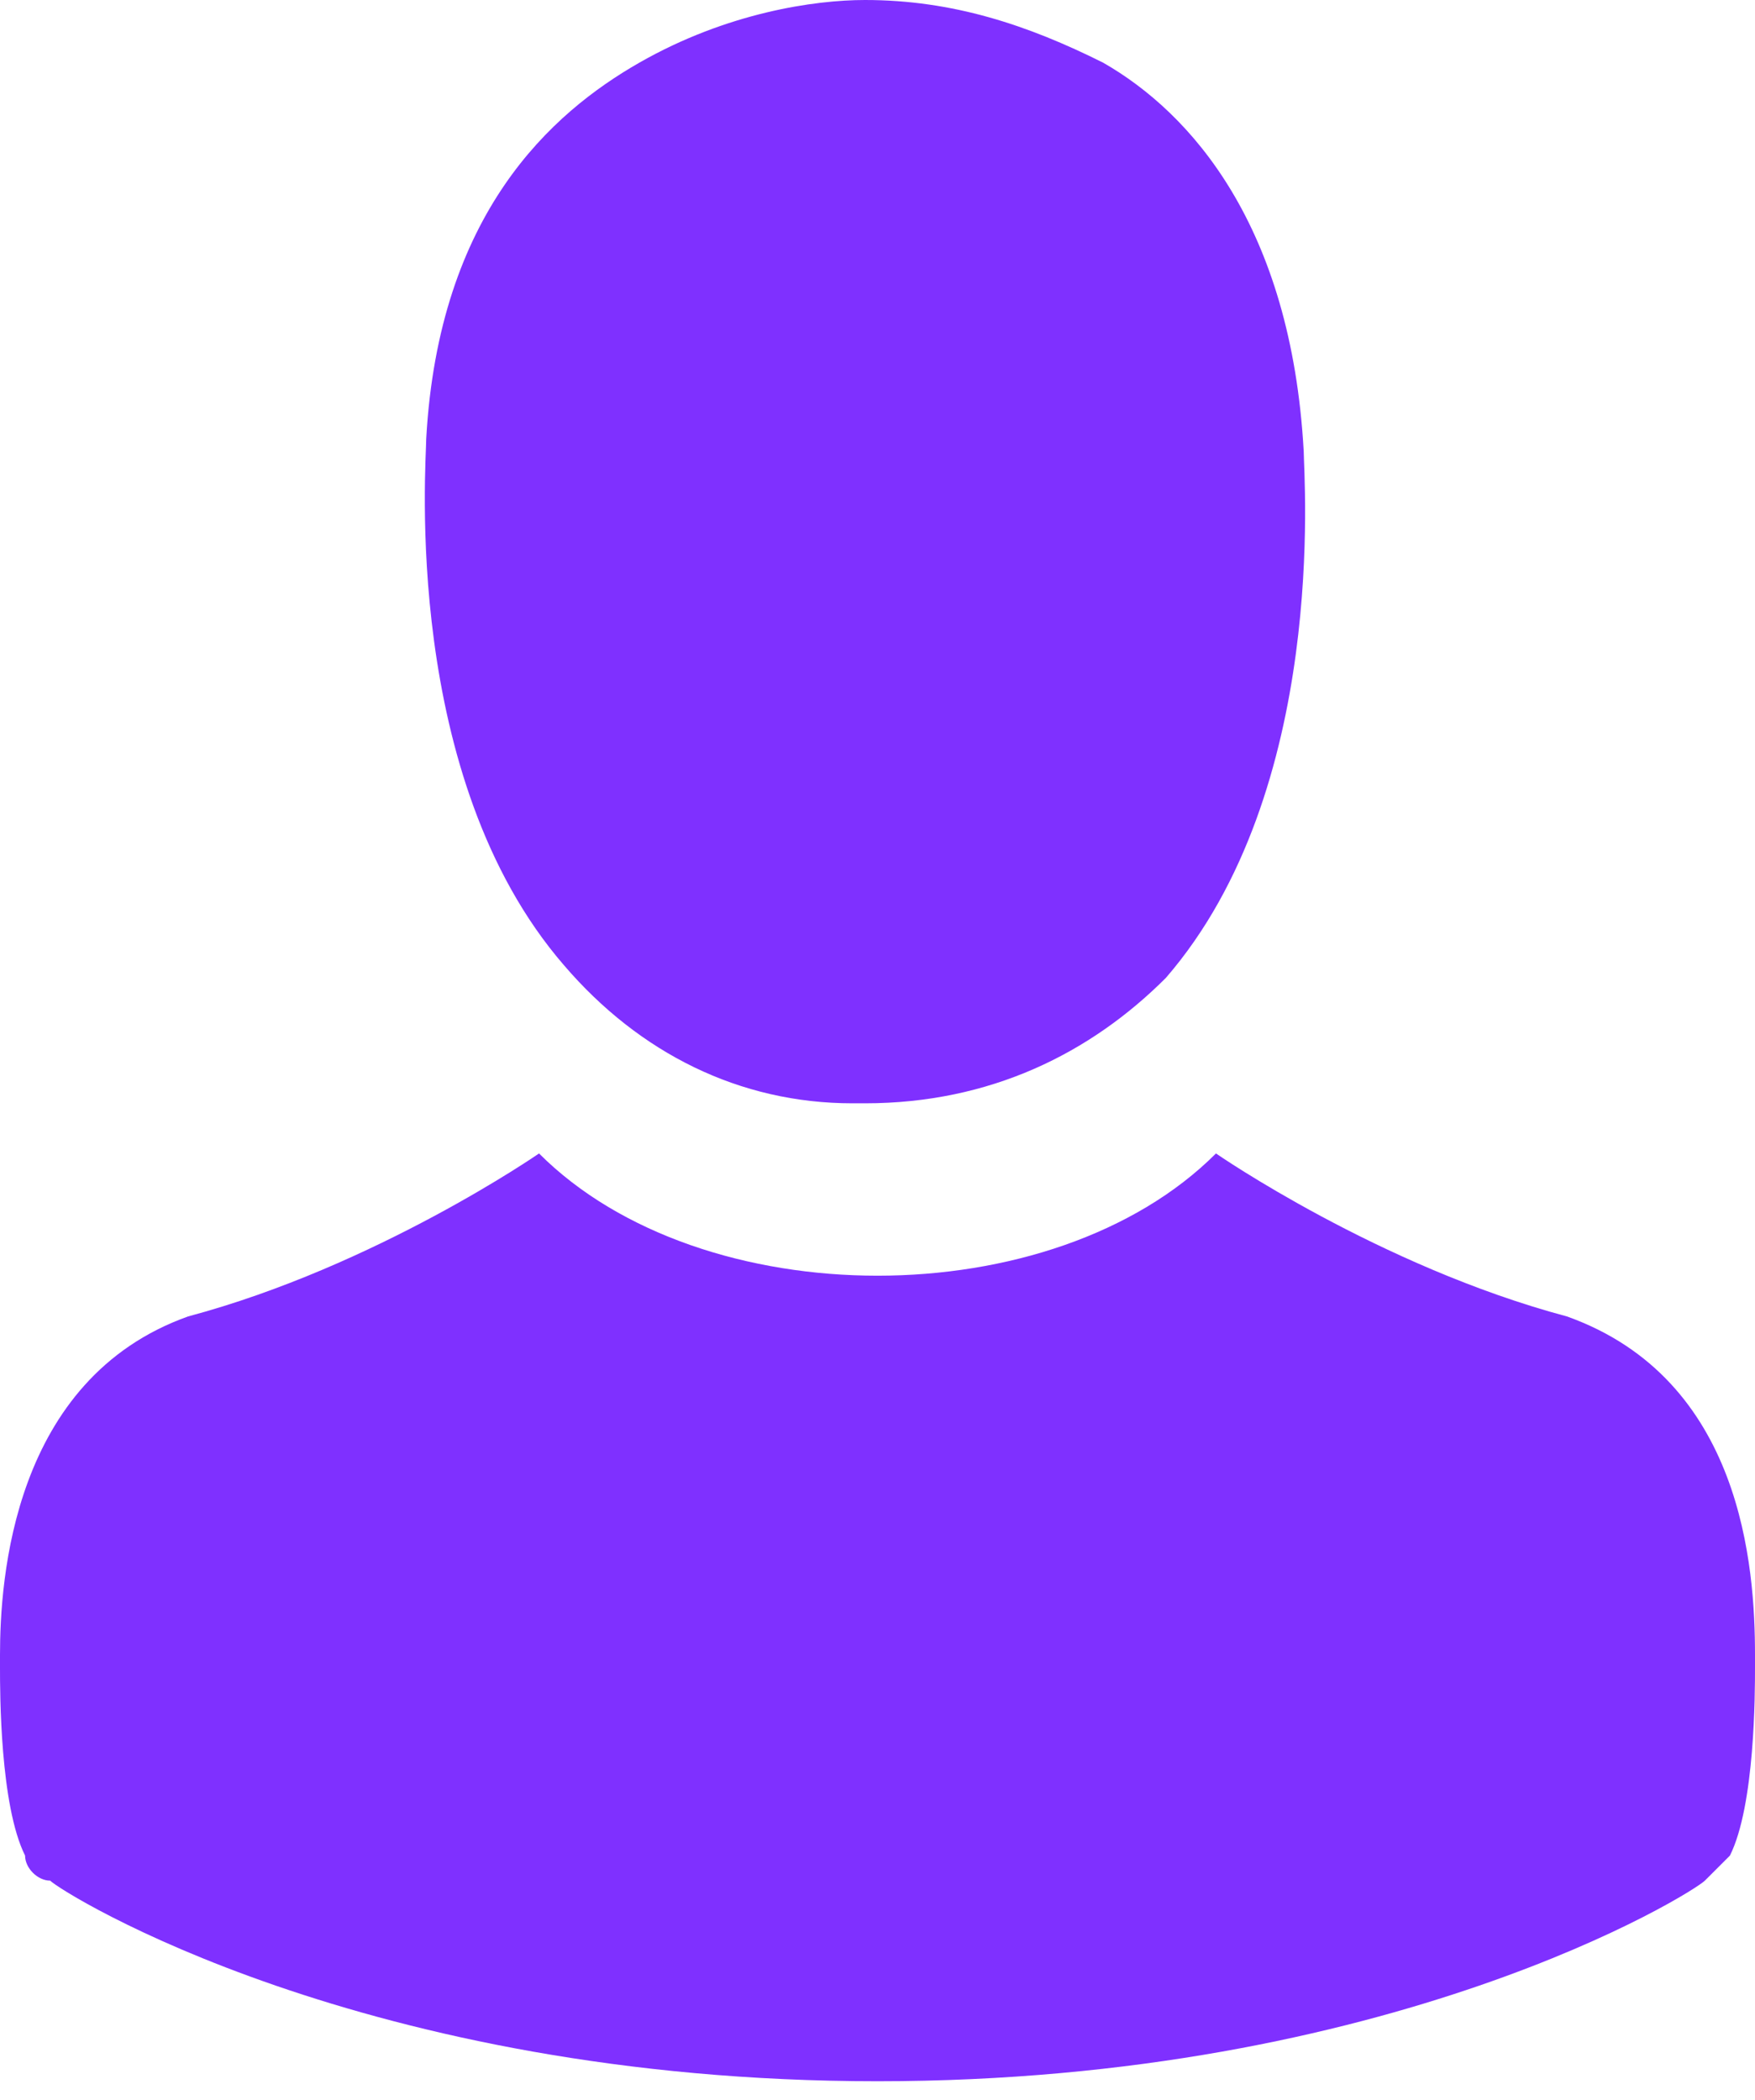 <?xml version="1.0" encoding="UTF-8"?> <svg xmlns="http://www.w3.org/2000/svg" width="56" height="67" viewBox="0 0 56 67" fill="none"> <path d="M27.2 35.2H27.6C31.6 35.2 34.8 33.6 37.2 31.2C42.4 25.2 41.6 15.2 41.6 14.4C41.2 7.2 38 3.6 35.2 2C32.8 0.8 30.4 0 27.6 0C26 0 23.2 0.4 20.4 2C17.6 3.6 14 6.8 13.6 14C13.6 14.8 12.8 24.8 18 30.8C20.4 33.6 23.6 35.2 27.2 35.2Z" fill="#7F30FF"></path> <path d="M17.2 36.8C17.2 36.8 12 40.4 6 42C0.4 44 0 50.4 0 52.8V53.2C0 54 0 57.6 0.8 59.2C0.8 59.6 1.2 60 1.6 60C2 60.4 11.6 66.4 28 66.4C44.4 66.4 54 60.4 54.4 60C54.8 59.6 54.8 59.6 55.2 59.2C56 57.6 56 54 56 53.2V52.8C56 50 55.6 44 50 42C44 40.4 38.8 36.8 38.8 36.8C33.6 42 22.4 42 17.2 36.8Z" fill="#7F30FF"></path> </svg> 